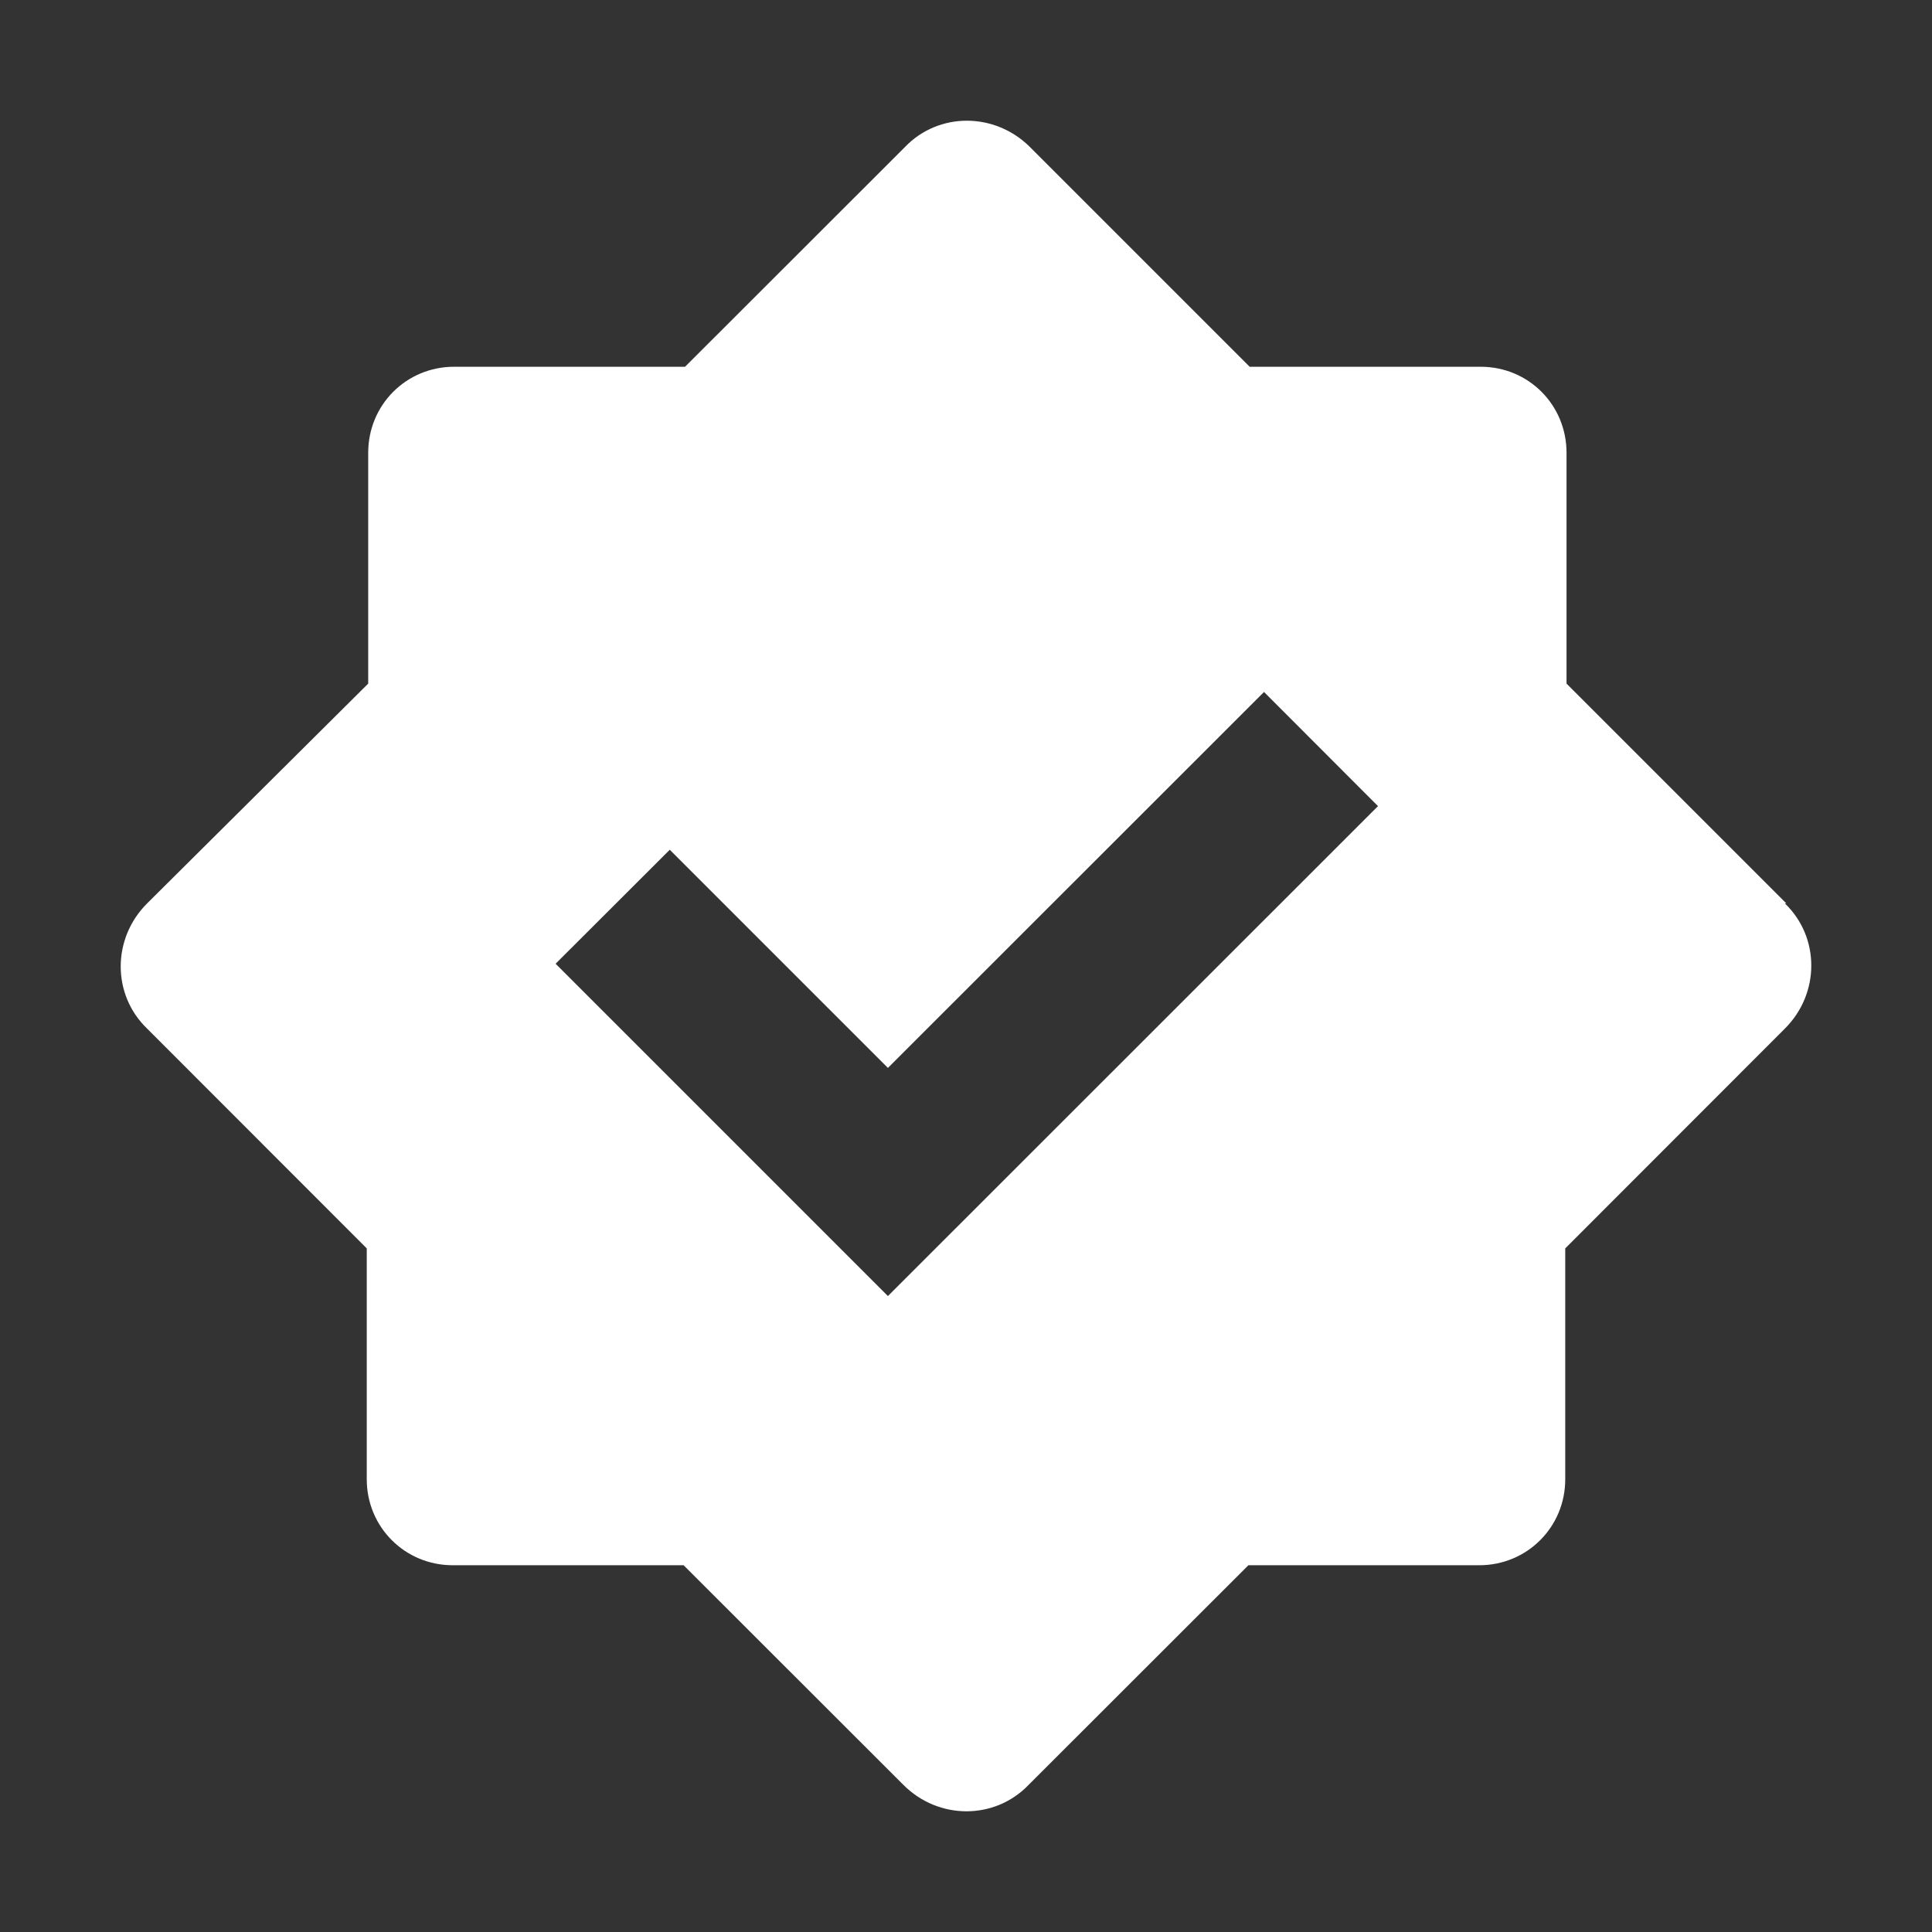 <svg width="12" height="12" viewBox="0 0 12 12" fill="none" xmlns="http://www.w3.org/2000/svg">
<rect x="0" y="0" width="12" height="12" fill="#333333" stroke="none"/>
<g clip-path="url(#clip0_1095_9333)">
<path fill-rule="evenodd" clip-rule="evenodd" d="M9.73 4.246L11.095 5.611H11.086C11.305 5.821 11.305 6.171 11.086 6.389L9.722 7.754V9.188C9.722 9.485 9.485 9.722 9.188 9.722H7.754L6.389 11.086C6.179 11.305 5.829 11.305 5.611 11.086L4.246 9.722H2.812C2.515 9.722 2.278 9.485 2.278 9.188V7.754L0.914 6.389C0.695 6.179 0.695 5.829 0.914 5.611L2.287 4.246V2.812C2.287 2.515 2.523 2.278 2.821 2.278H4.255L5.62 0.914C5.829 0.695 6.179 0.695 6.398 0.914L7.762 2.278H9.197C9.494 2.278 9.73 2.515 9.73 2.812V4.246ZM3.451 5.986L5.515 8.05L8.559 5.007L7.851 4.298L5.515 6.633L4.16 5.278L3.451 5.986Z" fill="white"/>
</g>
<defs>
<clipPath id="clip0_1095_9333">
<rect width="12" height="12" fill="white"/>
</clipPath>
</defs>
</svg>
